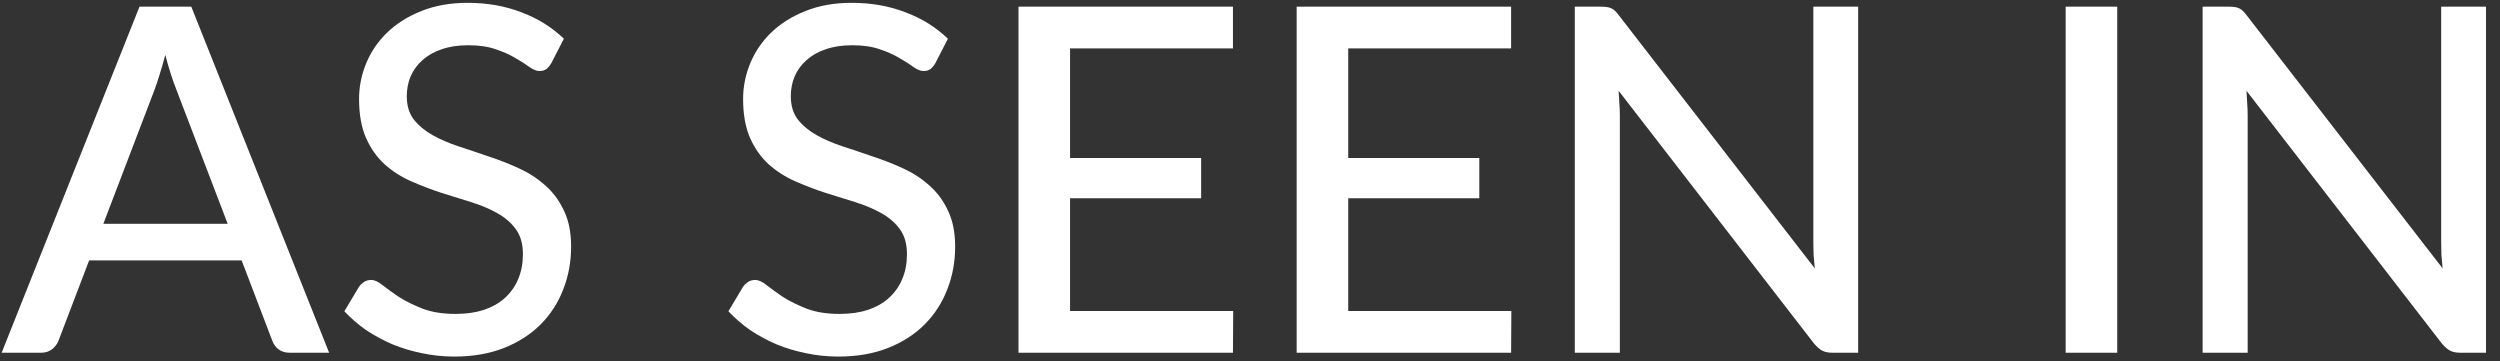 <svg xmlns="http://www.w3.org/2000/svg" fill="none" viewBox="0 0 83 12" height="12" width="83">
<rect x="0" y="0" width="83" height="12" fill="#333333" stroke="none"/>
<path fill="white" d="M7.559 7.43L5.855 2.974C5.732 2.67 5.61 2.286 5.487 1.822C5.428 2.051 5.367 2.264 5.303 2.462C5.244 2.659 5.186 2.835 5.127 2.99L3.431 7.43H7.559ZM10.927 11.71H9.615C9.466 11.71 9.343 11.672 9.247 11.598C9.151 11.523 9.082 11.427 9.039 11.31L8.023 8.646H2.959L1.943 11.31C1.906 11.411 1.836 11.504 1.735 11.59C1.634 11.67 1.511 11.71 1.367 11.71H0.055L4.631 0.222H6.351L10.927 11.71ZM18.305 2.094C18.252 2.184 18.196 2.251 18.137 2.294C18.079 2.336 18.004 2.358 17.913 2.358C17.817 2.358 17.708 2.315 17.585 2.23C17.463 2.139 17.308 2.04 17.121 1.934C16.94 1.822 16.721 1.723 16.465 1.638C16.209 1.547 15.903 1.502 15.545 1.502C15.209 1.502 14.913 1.547 14.657 1.638C14.407 1.723 14.196 1.843 14.025 1.998C13.855 2.147 13.724 2.326 13.633 2.534C13.548 2.736 13.505 2.958 13.505 3.198C13.505 3.507 13.583 3.763 13.737 3.966C13.897 4.168 14.105 4.342 14.361 4.486C14.617 4.63 14.908 4.755 15.233 4.862C15.559 4.968 15.892 5.08 16.233 5.198C16.575 5.31 16.908 5.44 17.233 5.59C17.559 5.739 17.849 5.928 18.105 6.158C18.361 6.382 18.567 6.659 18.721 6.99C18.881 7.315 18.961 7.715 18.961 8.19C18.961 8.696 18.873 9.171 18.697 9.614C18.527 10.056 18.276 10.443 17.945 10.774C17.615 11.104 17.207 11.366 16.721 11.558C16.241 11.744 15.695 11.838 15.081 11.838C14.713 11.838 14.356 11.8 14.009 11.726C13.663 11.656 13.335 11.558 13.025 11.43C12.716 11.296 12.425 11.139 12.153 10.958C11.887 10.771 11.647 10.563 11.433 10.334L11.921 9.518C11.969 9.454 12.025 9.4 12.089 9.358C12.159 9.315 12.236 9.294 12.321 9.294C12.433 9.294 12.561 9.352 12.705 9.47C12.855 9.587 13.036 9.718 13.249 9.862C13.468 10 13.727 10.128 14.025 10.246C14.329 10.363 14.697 10.422 15.129 10.422C15.481 10.422 15.796 10.376 16.073 10.286C16.351 10.19 16.583 10.056 16.769 9.886C16.961 9.71 17.108 9.499 17.209 9.254C17.311 9.008 17.361 8.736 17.361 8.438C17.361 8.102 17.284 7.827 17.129 7.614C16.975 7.4 16.769 7.222 16.513 7.078C16.257 6.934 15.967 6.811 15.641 6.71C15.316 6.608 14.983 6.504 14.641 6.398C14.3 6.286 13.967 6.158 13.641 6.014C13.316 5.87 13.025 5.683 12.769 5.454C12.513 5.219 12.308 4.928 12.153 4.582C11.999 4.23 11.921 3.798 11.921 3.286C11.921 2.875 12.001 2.478 12.161 2.094C12.321 1.71 12.553 1.371 12.857 1.078C13.167 0.779 13.545 0.542 13.993 0.366C14.441 0.184 14.953 0.094 15.529 0.094C16.175 0.094 16.767 0.198 17.305 0.406C17.849 0.608 18.321 0.902 18.721 1.286L18.305 2.094ZM31.055 2.094C31.002 2.184 30.946 2.251 30.887 2.294C30.829 2.336 30.754 2.358 30.663 2.358C30.567 2.358 30.458 2.315 30.335 2.23C30.213 2.139 30.058 2.04 29.871 1.934C29.69 1.822 29.471 1.723 29.215 1.638C28.959 1.547 28.653 1.502 28.295 1.502C27.959 1.502 27.663 1.547 27.407 1.638C27.157 1.723 26.946 1.843 26.775 1.998C26.605 2.147 26.474 2.326 26.383 2.534C26.298 2.736 26.255 2.958 26.255 3.198C26.255 3.507 26.333 3.763 26.487 3.966C26.647 4.168 26.855 4.342 27.111 4.486C27.367 4.63 27.658 4.755 27.983 4.862C28.309 4.968 28.642 5.08 28.983 5.198C29.325 5.31 29.658 5.44 29.983 5.59C30.309 5.739 30.599 5.928 30.855 6.158C31.111 6.382 31.317 6.659 31.471 6.99C31.631 7.315 31.711 7.715 31.711 8.19C31.711 8.696 31.623 9.171 31.447 9.614C31.277 10.056 31.026 10.443 30.695 10.774C30.365 11.104 29.957 11.366 29.471 11.558C28.991 11.744 28.445 11.838 27.831 11.838C27.463 11.838 27.106 11.8 26.759 11.726C26.413 11.656 26.085 11.558 25.775 11.43C25.466 11.296 25.175 11.139 24.903 10.958C24.637 10.771 24.397 10.563 24.183 10.334L24.671 9.518C24.719 9.454 24.775 9.4 24.839 9.358C24.909 9.315 24.986 9.294 25.071 9.294C25.183 9.294 25.311 9.352 25.455 9.47C25.605 9.587 25.786 9.718 25.999 9.862C26.218 10 26.477 10.128 26.775 10.246C27.079 10.363 27.447 10.422 27.879 10.422C28.231 10.422 28.546 10.376 28.823 10.286C29.101 10.19 29.333 10.056 29.519 9.886C29.711 9.71 29.858 9.499 29.959 9.254C30.061 9.008 30.111 8.736 30.111 8.438C30.111 8.102 30.034 7.827 29.879 7.614C29.725 7.4 29.519 7.222 29.263 7.078C29.007 6.934 28.717 6.811 28.391 6.71C28.066 6.608 27.733 6.504 27.391 6.398C27.05 6.286 26.717 6.158 26.391 6.014C26.066 5.87 25.775 5.683 25.519 5.454C25.263 5.219 25.058 4.928 24.903 4.582C24.749 4.23 24.671 3.798 24.671 3.286C24.671 2.875 24.751 2.478 24.911 2.094C25.071 1.71 25.303 1.371 25.607 1.078C25.917 0.779 26.295 0.542 26.743 0.366C27.191 0.184 27.703 0.094 28.279 0.094C28.925 0.094 29.517 0.198 30.055 0.406C30.599 0.608 31.071 0.902 31.471 1.286L31.055 2.094ZM40.942 10.326L40.934 11.71H33.814V0.222H40.934V1.606H35.526V5.246H39.878V6.582H35.526V10.326H40.942ZM50.177 10.326L50.169 11.71H43.049V0.222H50.169V1.606H44.761V5.246H49.113V6.582H44.761V10.326H50.177ZM61.691 0.222V11.71H60.827C60.694 11.71 60.582 11.686 60.491 11.638C60.406 11.59 60.318 11.512 60.227 11.406L53.739 3.014C53.75 3.158 53.758 3.299 53.763 3.438C53.774 3.576 53.779 3.707 53.779 3.83V11.71H52.283V0.222H53.163C53.312 0.222 53.425 0.24 53.499 0.278C53.574 0.31 53.657 0.387 53.747 0.51L60.251 8.91C60.235 8.755 60.222 8.606 60.211 8.462C60.206 8.312 60.203 8.174 60.203 8.046V0.222H61.691ZM70.292 11.71H68.58V0.222H70.292V11.71ZM82.535 0.222V11.71H81.671C81.538 11.71 81.426 11.686 81.335 11.638C81.25 11.59 81.162 11.512 81.071 11.406L74.583 3.014C74.594 3.158 74.602 3.299 74.607 3.438C74.618 3.576 74.623 3.707 74.623 3.83V11.71H73.127V0.222H74.007C74.156 0.222 74.268 0.24 74.343 0.278C74.418 0.31 74.5 0.387 74.591 0.51L81.095 8.91C81.079 8.755 81.066 8.606 81.055 8.462C81.05 8.312 81.047 8.174 81.047 8.046V0.222H82.535Z"></path>
</svg>
